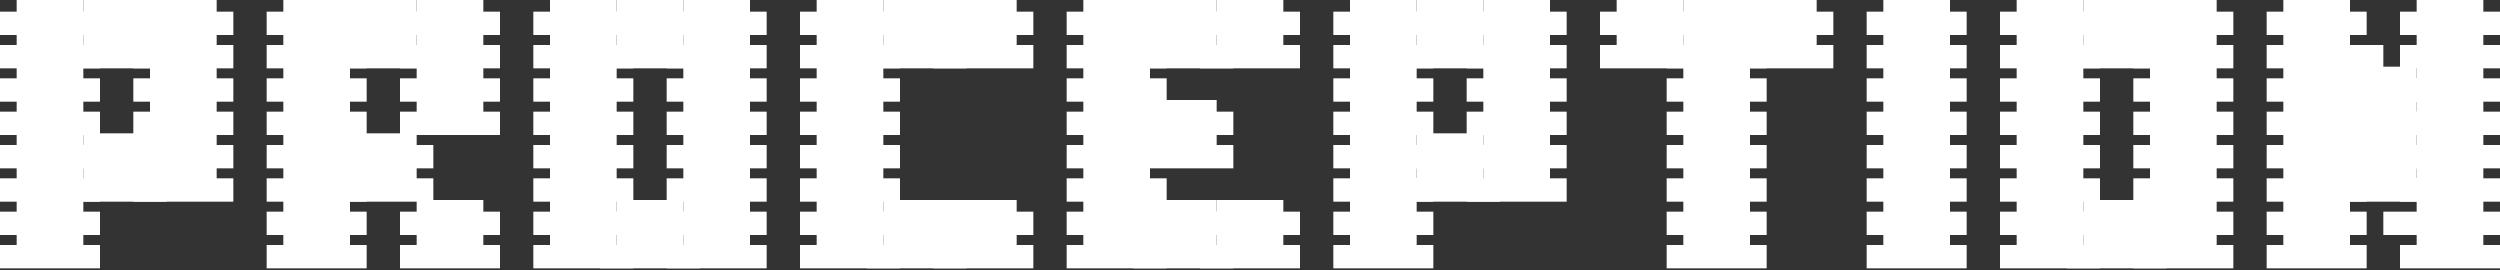 <svg xmlns="http://www.w3.org/2000/svg" width="750" height="81" fill="none"><rect width="100%" height="100%" fill="#333333" stroke="none"/><path fill="#fff" d="M5 20h20v20H5z"/><path stroke="#fff" stroke-width="7" d="M0 27h30M0 37h30"/><path fill="#fff" d="M5 0h20v20H5z"/><path stroke="#fff" stroke-width="7" d="M0 7h30M0 17h30"/><path fill="#fff" d="M25 0h20v20H25z"/><path stroke="#fff" stroke-width="7" d="M20 7h30M20 17h30"/><path fill="#fff" d="M45 20h20v20H45z"/><path stroke="#fff" stroke-width="7" d="M40 27h30M40 37h30"/><path fill="#fff" d="M45 0h20v20H45z"/><path stroke="#fff" stroke-width="7" d="M40 7h30M40 17h30"/><path fill="#fff" d="M85 20h20v20H85z"/><path stroke="#fff" stroke-width="7" d="M80 27h30M80 37h30"/><path fill="#fff" d="M85 0h20v20H85z"/><path stroke="#fff" stroke-width="7" d="M80 7h30M80 17h30"/><path fill="#fff" d="M85 40h20v20H85z"/><path stroke="#fff" stroke-width="7" d="M80 47h30M80 57h30"/><path fill="#fff" d="M105 40h20v20h-20z"/><path stroke="#fff" stroke-width="7" d="M100 47h30m-30 10h30"/><path fill="#fff" d="M125 60h20v20h-20z"/><path stroke="#fff" stroke-width="7" d="M120 67h30m-30 10h30"/><path fill="#fff" d="M125 20h20v20h-20z"/><path stroke="#fff" stroke-width="7" d="M120 27h30m-30 10h30"/><path fill="#fff" d="M105 0h20v20h-20z"/><path stroke="#fff" stroke-width="7" d="M100 7h30m-30 10h30"/><path fill="#fff" d="M125 0h20v20h-20z"/><path stroke="#fff" stroke-width="7" d="M120 7h30m-30 10h30"/><path fill="#fff" d="M165 20h20v20h-20z"/><path stroke="#fff" stroke-width="7" d="M160 27h30m-30 10h30"/><path fill="#fff" d="M605 20h20v20h-20z"/><path stroke="#fff" stroke-width="7" d="M600 27h30m-30 10h30"/><path fill="#fff" d="M685 20h20v20h-20z"/><path stroke="#fff" stroke-width="7" d="M680 27h30m-30 10h30"/><path fill="#fff" d="M165 0h20v20h-20z"/><path stroke="#fff" stroke-width="7" d="M160 7h30m-30 10h30"/><path fill="#fff" d="M605 0h20v20h-20z"/><path stroke="#fff" stroke-width="7" d="M600 7h30m-30 10h30"/><path fill="#fff" d="M685 0h20v20h-20z"/><path stroke="#fff" stroke-width="7" d="M680 7h30m-30 10h35"/><path fill="#fff" d="M185 0h20v20h-20z"/><path stroke="#fff" stroke-width="7" d="M180 7h30m-30 10h30"/><path fill="#fff" d="M625 0h20v20h-20z"/><path stroke="#fff" stroke-width="7" d="M620 7h30m-30 10h30"/><path fill="#fff" d="M705 20h20v20h-20z"/><path stroke="#fff" stroke-width="7" d="M700 27h30m-30 10h30"/><path fill="#fff" d="M205 20h20v20h-20z"/><path stroke="#fff" stroke-width="7" d="M200 27h30m-30 10h30"/><path fill="#fff" d="M645 20h20v20h-20z"/><path stroke="#fff" stroke-width="7" d="M640 27h30m-30 10h30"/><path fill="#fff" d="M725 20h20v20h-20z"/><path stroke="#fff" stroke-width="7" d="M720 27h30m-30 10h30"/><path fill="#fff" d="M205 0h20v20h-20z"/><path stroke="#fff" stroke-width="7" d="M200 7h30m-30 10h30"/><path fill="#fff" d="M645 0h20v20h-20z"/><path stroke="#fff" stroke-width="7" d="M640 7h30m-30 10h30"/><path fill="#fff" d="M725 0h20v20h-20z"/><path stroke="#fff" stroke-width="7" d="M720 7h30m-30 10h30"/><path fill="#fff" d="M245 0h20v20h-20z"/><path stroke="#fff" stroke-width="7" d="M240 7h30m-30 10h30"/><path fill="#fff" d="M325 0h20v20h-20z"/><path stroke="#fff" stroke-width="7" d="M320 7h30m-30 10h30"/><path fill="#fff" d="M405 0h20v20h-20z"/><path stroke="#fff" stroke-width="7" d="M400 7h30m-30 10h30"/><path fill="#fff" d="M485 0h20v20h-20z"/><path stroke="#fff" stroke-width="7" d="M480 7h30m-30 10h30"/><path fill="#fff" d="M265 0h20v20h-20z"/><path stroke="#fff" stroke-width="7" d="M260 7h30m-30 10h30"/><path fill="#fff" d="M345 0h20v20h-20z"/><path stroke="#fff" stroke-width="7" d="M340 7h30m-30 10h30"/><path fill="#fff" d="M425 0h20v20h-20z"/><path stroke="#fff" stroke-width="7" d="M420 7h30m-30 10h30"/><path fill="#fff" d="M505 0h20v20h-20z"/><path stroke="#fff" stroke-width="7" d="M500 7h30m-30 10h30"/><path fill="#fff" d="M565 0h20v20h-20z"/><path stroke="#fff" stroke-width="7" d="M560 7h30m-30 10h30"/><path fill="#fff" d="M265 60h20v20h-20z"/><path stroke="#fff" stroke-width="7" d="M260 67h30m-30 10h30"/><path fill="#fff" d="M345 60h20v20h-20z"/><path stroke="#fff" stroke-width="7" d="M340 67h30m-30 10h30"/><path fill="#fff" d="M425 40h20v20h-20z"/><path stroke="#fff" stroke-width="7" d="M420 47h30m-30 10h30"/><path fill="#fff" d="M505 40h20v20h-20z"/><path stroke="#fff" stroke-width="7" d="M500 47h30m-30 10h30"/><path fill="#fff" d="M565 40h20v20h-20z"/><path stroke="#fff" stroke-width="7" d="M560 47h30m-30 10h30"/><path fill="#fff" d="M505 20h20v20h-20z"/><path stroke="#fff" stroke-width="7" d="M500 27h30m-30 10h30"/><path fill="#fff" d="M565 20h20v20h-20z"/><path stroke="#fff" stroke-width="7" d="M560 27h30m-30 10h30"/><path fill="#fff" d="M505 60h20v20h-20z"/><path stroke="#fff" stroke-width="7" d="M500 67h30m-30 10h30"/><path fill="#fff" d="M565 60h20v20h-20z"/><path stroke="#fff" stroke-width="7" d="M560 67h30m-30 10h30"/><path fill="#fff" d="M285 0h20v20h-20z"/><path stroke="#fff" stroke-width="7" d="M280 7h30m-30 10h30"/><path fill="#fff" d="M365 0h20v20h-20z"/><path stroke="#fff" stroke-width="7" d="M360 7h30m-30 10h30"/><path fill="#fff" d="M445 0h20v20h-20z"/><path stroke="#fff" stroke-width="7" d="M440 7h30m-30 10h30"/><path fill="#fff" d="M525 0h20v20h-20z"/><path stroke="#fff" stroke-width="7" d="M520 7h30m-30 10h30"/><path fill="#fff" d="M285 60h20v20h-20z"/><path stroke="#fff" stroke-width="7" d="M280 67h30m-30 10h30"/><path fill="#fff" d="M365 60h20v20h-20z"/><path stroke="#fff" stroke-width="7" d="M360 67h30m-30 10h30"/><path fill="#fff" d="M445 40h20v20h-20z"/><path stroke="#fff" stroke-width="7" d="M440 47h30m-30 10h30"/><path fill="#fff" d="M445 20h20v20h-20z"/><path stroke="#fff" stroke-width="7" d="M440 27h30m-30 10h30"/><path fill="#fff" d="M245 20h20v20h-20z"/><path stroke="#fff" stroke-width="7" d="M240 27h30m-30 10h30"/><path fill="#fff" d="M325 20h20v20h-20z"/><path stroke="#fff" stroke-width="7" d="M320 27h30m-30 10h50"/><path fill="#fff" d="M405 20h20v20h-20z"/><path stroke="#fff" stroke-width="7" d="M400 27h30m-30 10h30"/><path fill="#fff" d="M245 40h20v20h-20z"/><path stroke="#fff" stroke-width="7" d="M240 47h30m-30 10h30"/><path fill="#fff" d="M325 40h20v20h-20zm20-10h20v20h-20z"/><path stroke="#fff" stroke-width="7" d="M320 47h50m-50 10h30"/><path fill="#fff" d="M405 40h20v20h-20z"/><path stroke="#fff" stroke-width="7" d="M400 47h30m-30 10h30"/><path fill="#fff" d="M245 60h20v20h-20z"/><path stroke="#fff" stroke-width="7" d="M240 67h30m-30 10h30"/><path fill="#fff" d="M325 60h20v20h-20z"/><path stroke="#fff" stroke-width="7" d="M320 67h30m-30 10h30"/><path fill="#fff" d="M405 60h20v20h-20z"/><path stroke="#fff" stroke-width="7" d="M400 67h30m-30 10h30"/><path fill="#fff" d="M205 40h20v20h-20z"/><path stroke="#fff" stroke-width="7" d="M200 47h30m-30 10h30"/><path fill="#fff" d="M645 40h20v20h-20z"/><path stroke="#fff" stroke-width="7" d="M640 47h30m-30 10h30"/><path fill="#fff" d="M725 40h20v20h-20z"/><path stroke="#fff" stroke-width="7" d="M720 47h30m-30 10h30"/><path fill="#fff" d="M185 60h20v20h-20z"/><path stroke="#fff" stroke-width="7" d="M180 67h30m-30 10h30"/><path fill="#fff" d="M625 60h20v20h-20z"/><path stroke="#fff" stroke-width="7" d="M620 67h30m-30 10h30"/><path fill="#fff" d="M705 40h20v20h-20z"/><path stroke="#fff" stroke-width="7" d="M700 47h30m-30 10h30"/><path fill="#fff" d="M205 60h20v20h-20z"/><path stroke="#fff" stroke-width="7" d="M200 67h30m-30 10h30"/><path fill="#fff" d="M645 60h20v20h-20z"/><path stroke="#fff" stroke-width="7" d="M640 67h30m-30 10h30"/><path fill="#fff" d="M725 60h20v20h-20z"/><path stroke="#fff" stroke-width="7" d="M715 67h35m-30 10h30"/><path fill="#fff" d="M165 40h20v20h-20z"/><path stroke="#fff" stroke-width="7" d="M160 47h30m-30 10h30"/><path fill="#fff" d="M605 40h20v20h-20z"/><path stroke="#fff" stroke-width="7" d="M600 47h30m-30 10h30"/><path fill="#fff" d="M685 40h20v20h-20z"/><path stroke="#fff" stroke-width="7" d="M680 47h30m-30 10h30"/><path fill="#fff" d="M165 60h20v20h-20z"/><path stroke="#fff" stroke-width="7" d="M160 67h30m-30 10h30"/><path fill="#fff" d="M605 60h20v20h-20z"/><path stroke="#fff" stroke-width="7" d="M600 67h30m-30 10h30"/><path fill="#fff" d="M685 60h20v20h-20z"/><path stroke="#fff" stroke-width="7" d="M680 67h30m-30 10h30"/><path fill="#fff" d="M85 60h20v20H85z"/><path stroke="#fff" stroke-width="7" d="M80 67h30M80 77h30"/><path fill="#fff" d="M5 40h20v20H5z"/><path stroke="#fff" stroke-width="7" d="M0 47h30M0 57h30"/><path fill="#fff" d="M25 40h20v20H25z"/><path stroke="#fff" stroke-width="7" d="M20 47h30M20 57h30"/><path fill="#fff" d="M45 40h20v20H45z"/><path stroke="#fff" stroke-width="7" d="M40 47h30M40 57h30"/><path fill="#fff" d="M5 60h20v20H5z"/><path stroke="#fff" stroke-width="7" d="M0 67h30M0 77h30"/></svg>